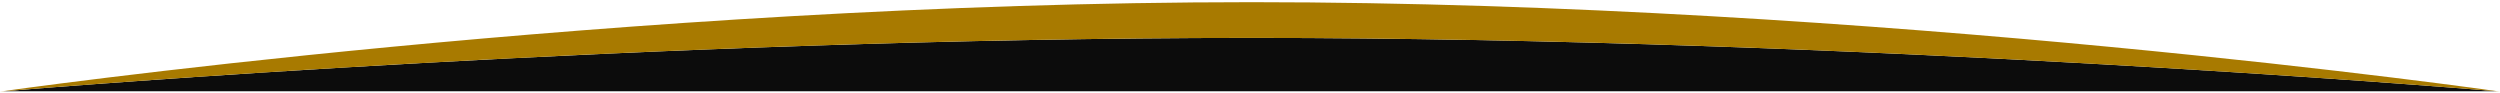 <svg version="1.2" xmlns="http://www.w3.org/2000/svg" viewBox="0 0 6080 225" width="6080" height="225">
	<title>YellowCurveBlackBottom_old-svg</title>
	<style>
		.s0 { fill: #0c0c0c }
		.s1 { fill: #a87a00; }
	</style>
	<path id="Layer" fill-rule="evenodd" class="s0" d="m6070.7 221.9h-6061.4c128.9-10.8 1582.2-129.7 3034.4-129.7 1449.8 0 2898.4 118.9 3027 129.7z"/>
	<path id="Layer" fill-rule="evenodd" class="s1" d="m6079.9 222.7c0 0-1517.5-130.5-3036.2-130.5-1521.2 0-3043.7 130.5-3043.7 130.5 0 0 1522.5-217.4 3043.7-217.4 1518.7 0 3036.2 217.4 3036.2 217.4z"/>
</svg>